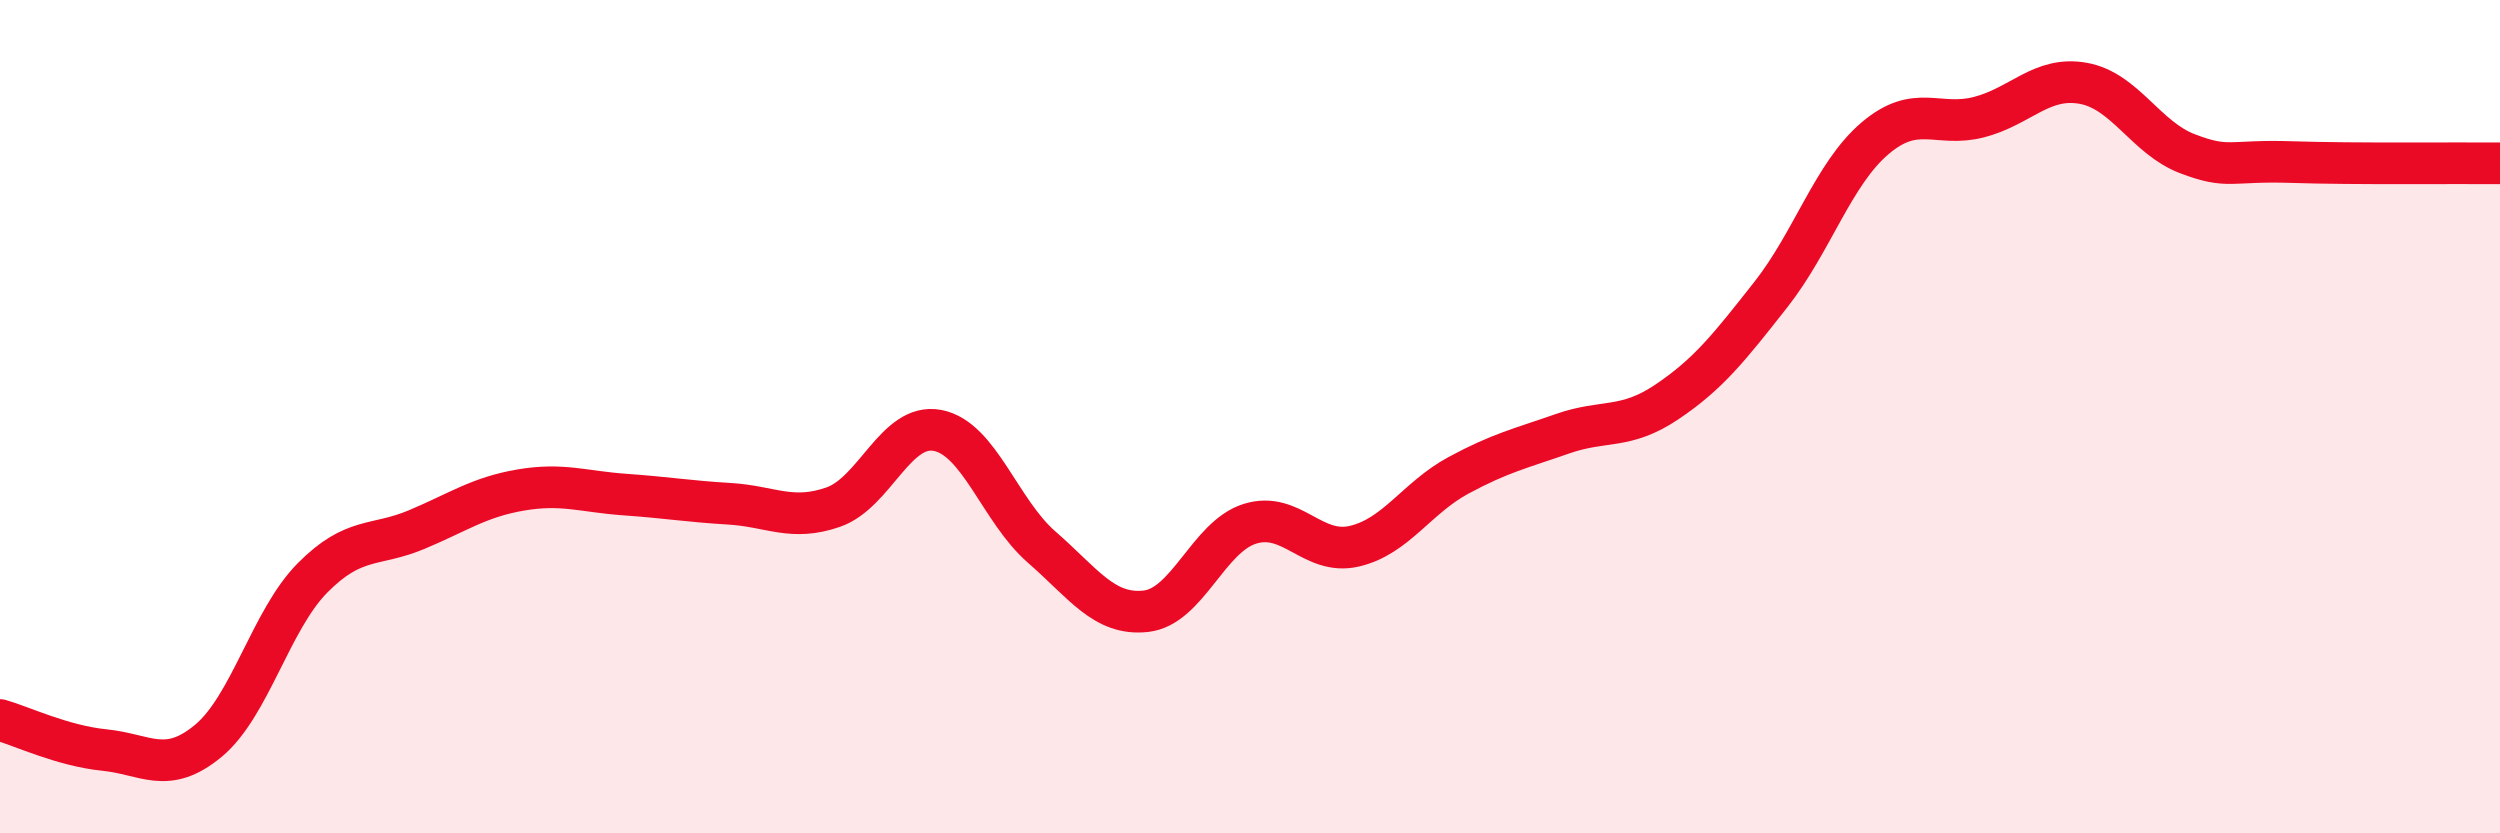 
    <svg width="60" height="20" viewBox="0 0 60 20" xmlns="http://www.w3.org/2000/svg">
      <path
        d="M 0,17.28 C 0.5,17.42 1.5,17.9 2.5,18 C 3.5,18.1 4,18.61 5,17.78 C 6,16.95 6.5,14.88 7.5,13.87 C 8.5,12.86 9,13.13 10,12.71 C 11,12.29 11.5,11.93 12.5,11.76 C 13.5,11.59 14,11.8 15,11.87 C 16,11.94 16.5,12.03 17.5,12.09 C 18.5,12.15 19,12.52 20,12.17 C 21,11.82 21.5,10.14 22.5,10.33 C 23.5,10.52 24,12.26 25,13.13 C 26,14 26.5,14.78 27.5,14.67 C 28.5,14.56 29,12.88 30,12.57 C 31,12.26 31.5,13.34 32.5,13.11 C 33.5,12.88 34,11.95 35,11.41 C 36,10.87 36.5,10.76 37.5,10.41 C 38.5,10.06 39,10.32 40,9.65 C 41,8.98 41.5,8.34 42.5,7.07 C 43.5,5.8 44,4.17 45,3.32 C 46,2.47 46.5,3.07 47.5,2.81 C 48.5,2.55 49,1.82 50,2 C 51,2.18 51.5,3.31 52.5,3.69 C 53.5,4.07 53.5,3.84 55,3.89 C 56.5,3.94 59,3.91 60,3.92L60 20L0 20Z"
        fill="#EB0A25"
        opacity="0.1"
        stroke-linecap="round"
        stroke-linejoin="round"
      />
      <path
        d="M 0,17.28 C 0.5,17.42 1.5,17.9 2.5,18 C 3.5,18.1 4,18.61 5,17.78 C 6,16.95 6.5,14.88 7.5,13.87 C 8.5,12.86 9,13.13 10,12.71 C 11,12.29 11.5,11.93 12.5,11.76 C 13.5,11.59 14,11.8 15,11.87 C 16,11.94 16.5,12.03 17.5,12.09 C 18.5,12.15 19,12.52 20,12.17 C 21,11.82 21.5,10.14 22.5,10.33 C 23.5,10.52 24,12.26 25,13.13 C 26,14 26.5,14.78 27.5,14.67 C 28.5,14.56 29,12.88 30,12.57 C 31,12.26 31.5,13.34 32.5,13.11 C 33.5,12.88 34,11.95 35,11.41 C 36,10.87 36.5,10.76 37.5,10.41 C 38.5,10.06 39,10.32 40,9.65 C 41,8.98 41.5,8.34 42.5,7.07 C 43.5,5.8 44,4.17 45,3.32 C 46,2.47 46.5,3.07 47.5,2.81 C 48.5,2.55 49,1.82 50,2 C 51,2.18 51.5,3.31 52.5,3.69 C 53.5,4.07 53.5,3.84 55,3.89 C 56.5,3.94 59,3.91 60,3.92"
        stroke="#EB0A25"
        stroke-width="1"
        fill="none"
        stroke-linecap="round"
        stroke-linejoin="round"
      />
    </svg>